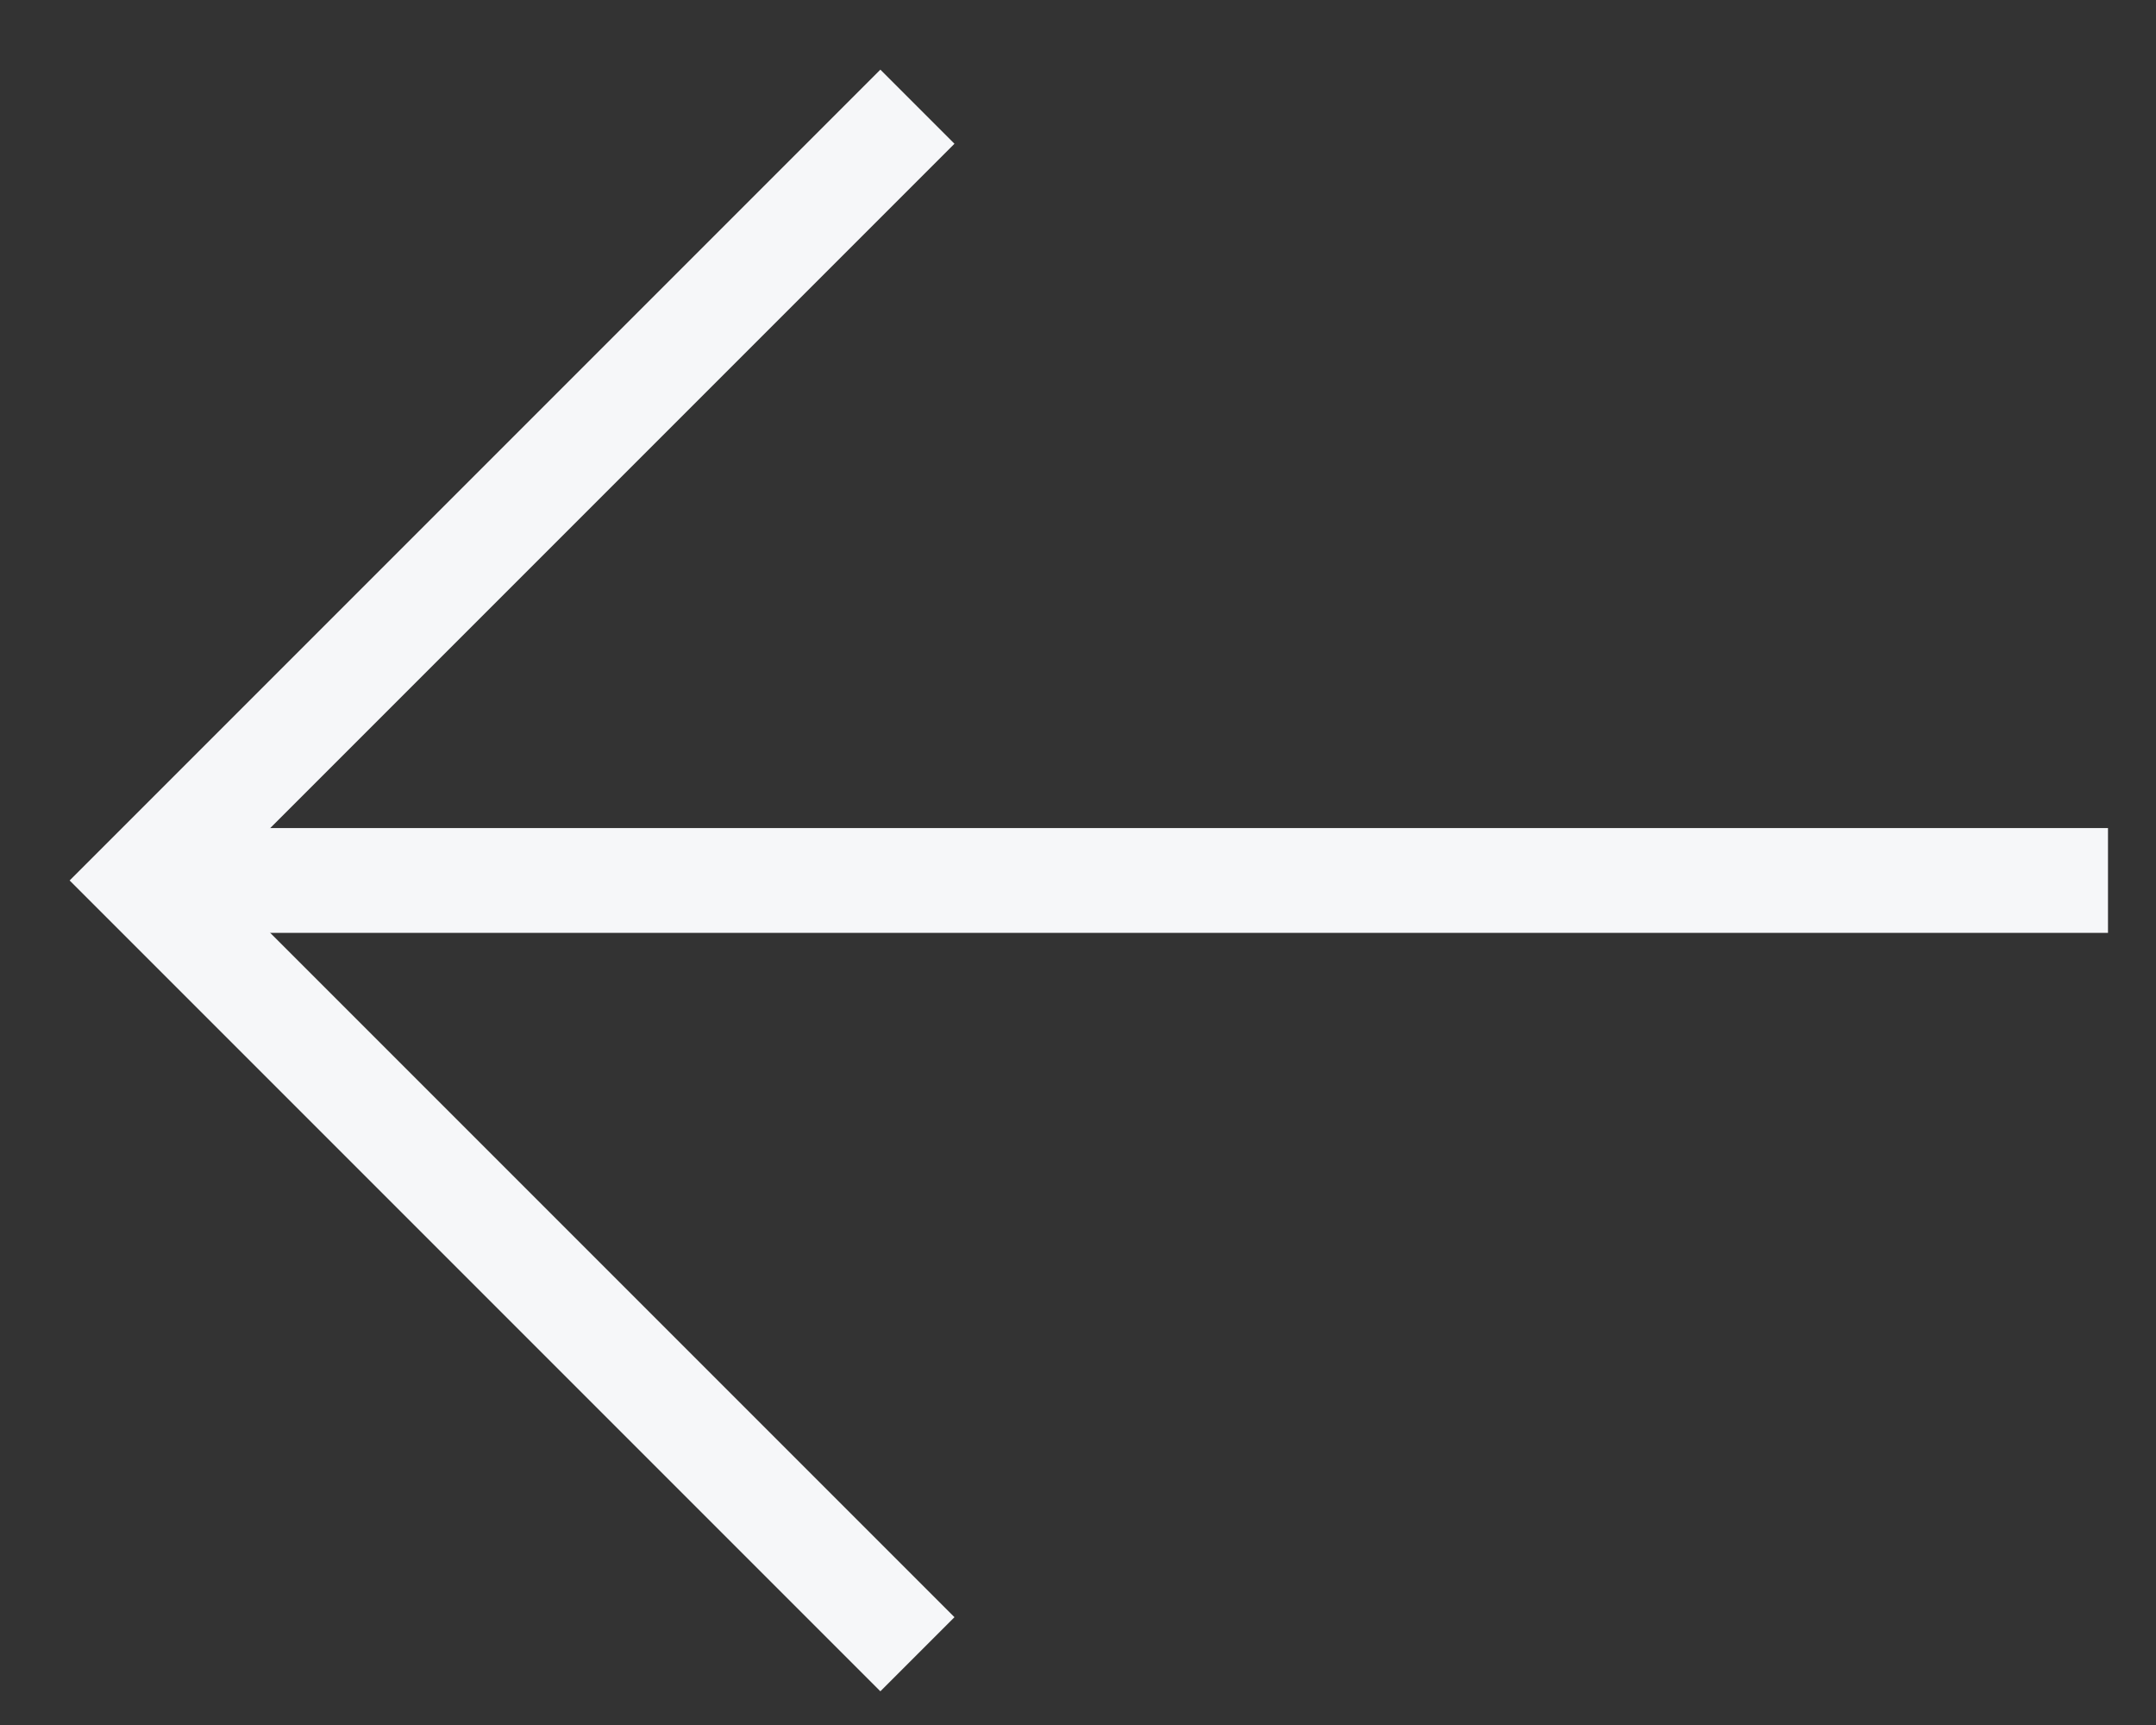 <?xml version="1.0" encoding="utf-8"?>
<svg xmlns="http://www.w3.org/2000/svg" fill="none" height="100%" overflow="visible" preserveAspectRatio="none" style="display: block;" viewBox="0 0 15 12" width="100%">
<rect x="0" y="0" width="15" height="12" fill="#333333" stroke="none"/>
<g id="Group">
<path d="M14.666 6.125H1" id="Vector" stroke="#F6F7F9" stroke-miterlimit="10" stroke-width="0.729"/>
<path d="M6.125 1L1 6.125L6.125 11.25" id="Vector_2" stroke="#F6F7F9" stroke-linecap="square" stroke-miterlimit="10" stroke-width="0.729"/>
</g>
</svg>